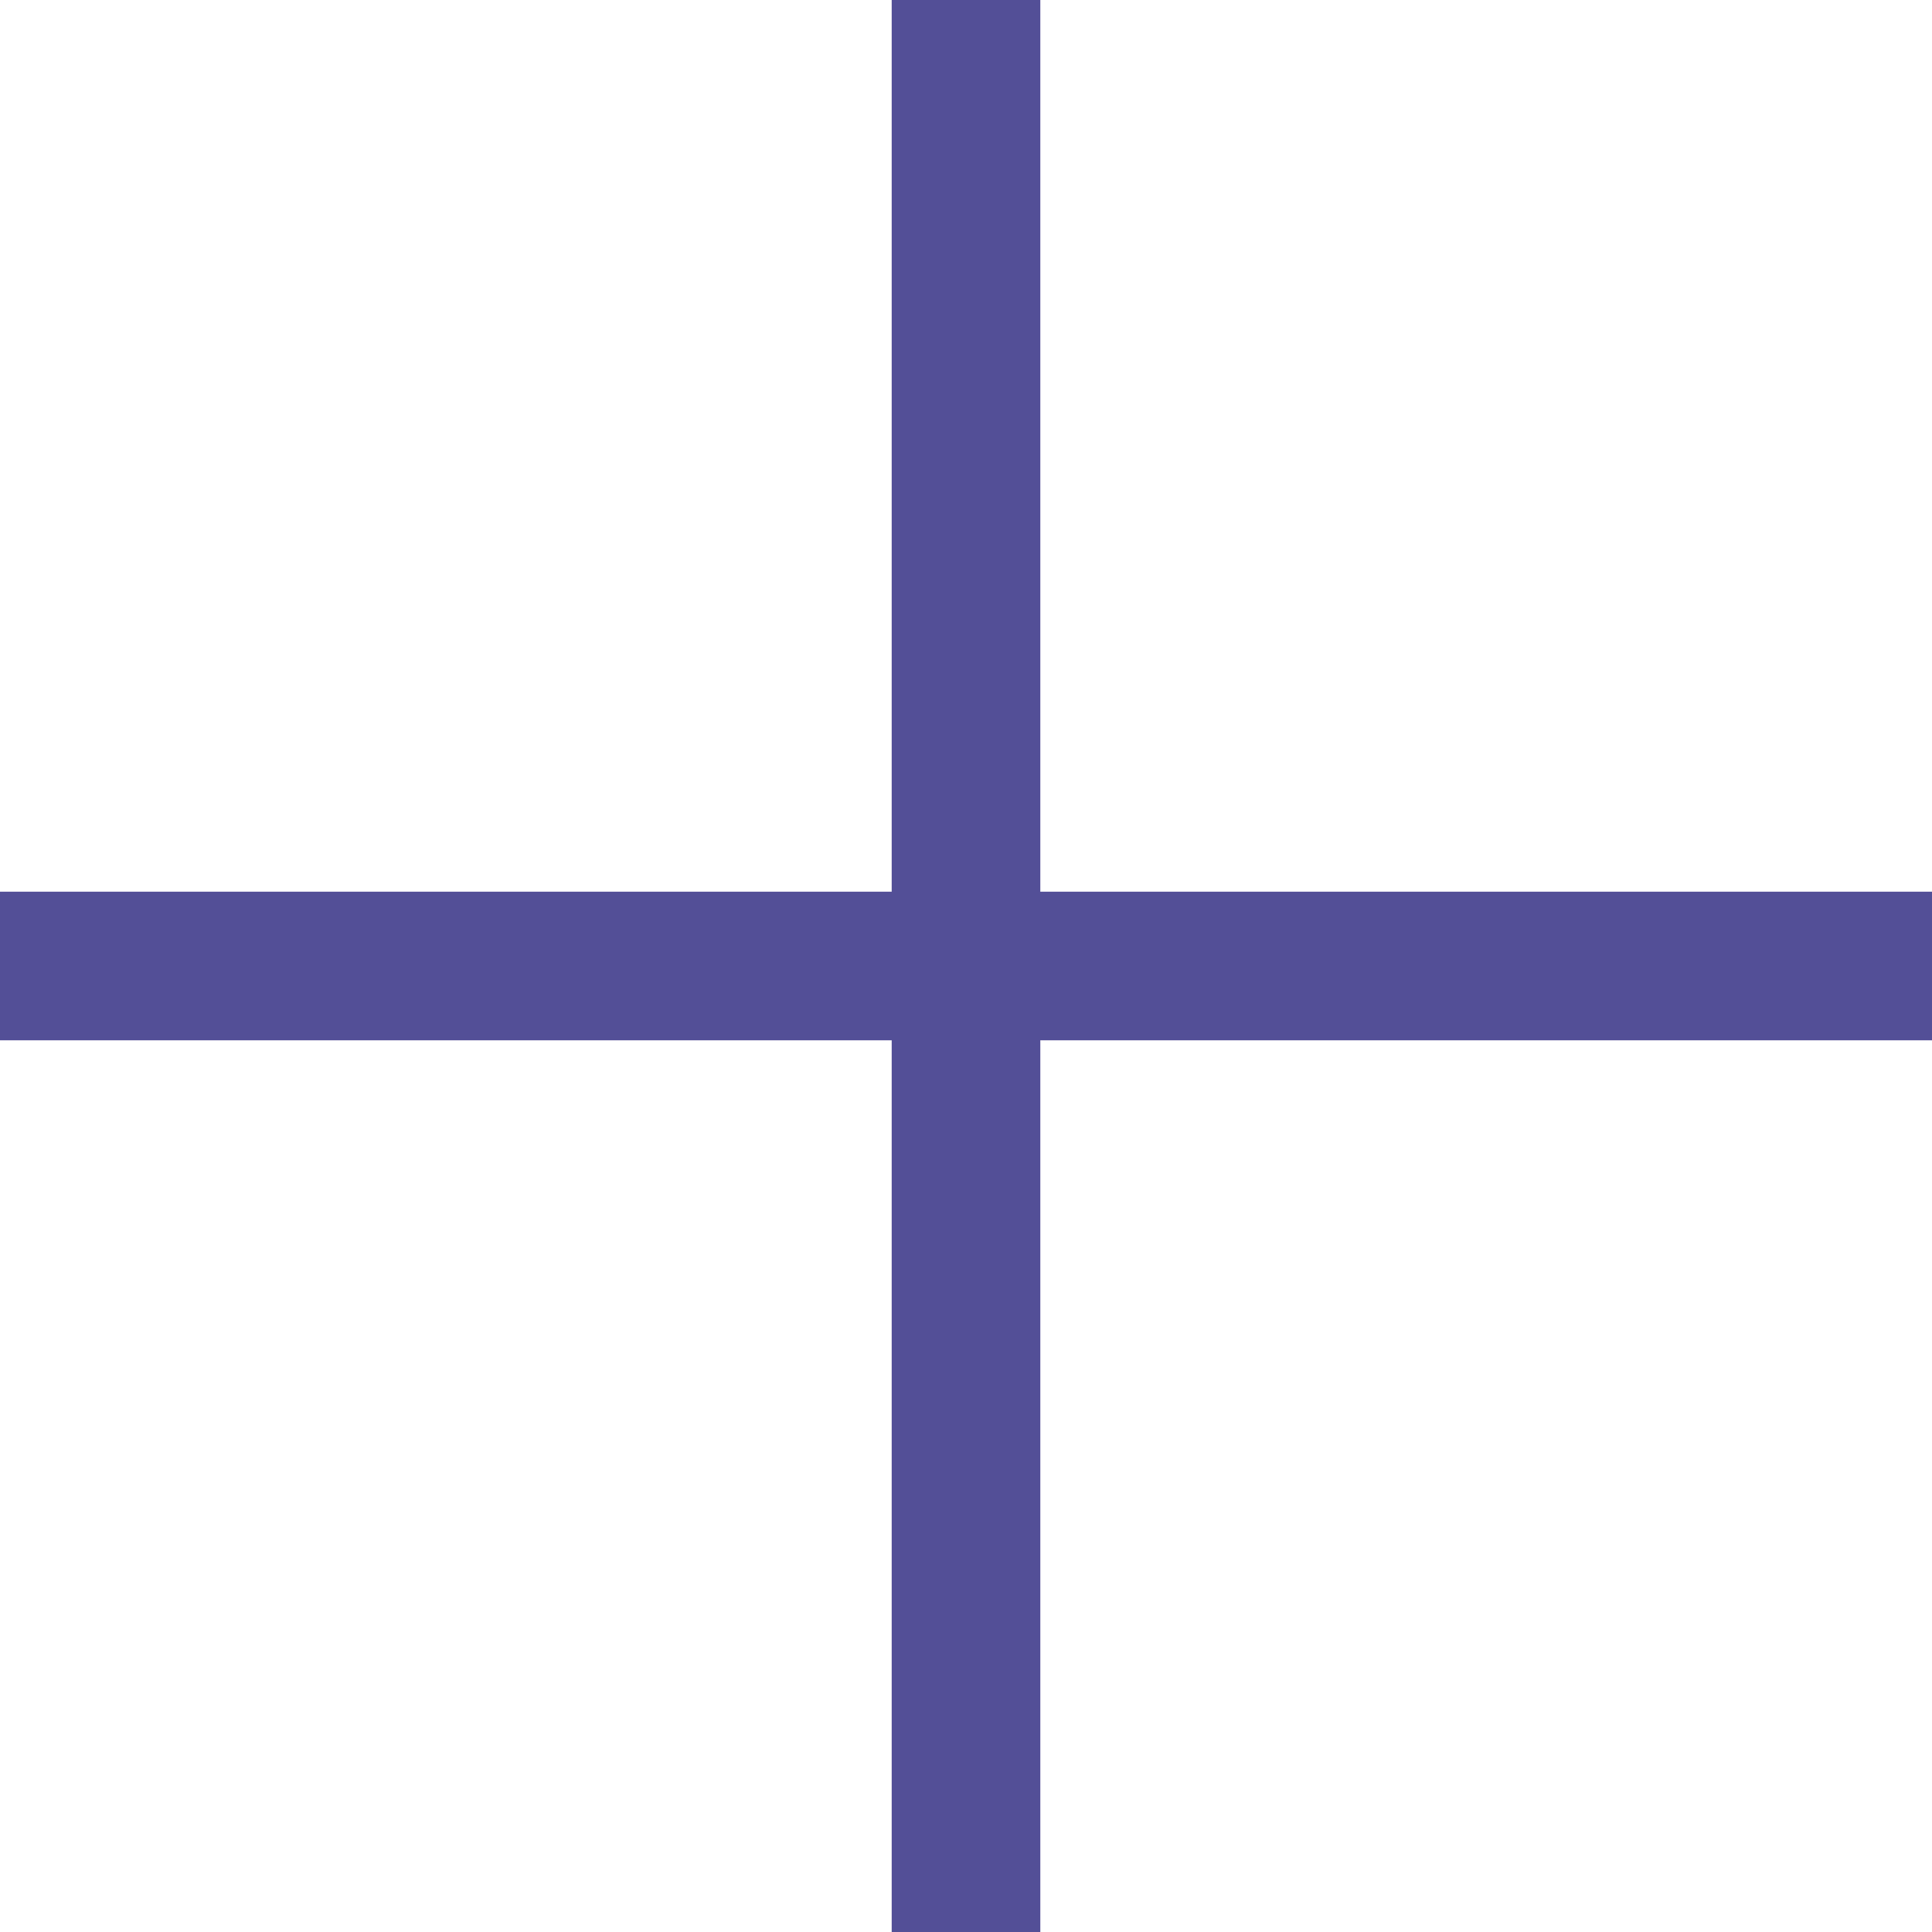 <svg id="add_FILL0_wght200_GRAD0_opsz24" xmlns="http://www.w3.org/2000/svg" width="13" height="13" viewBox="0 0 13 13">
  <path id="add_FILL0_wght200_GRAD0_opsz24-2" data-name="add_FILL0_wght200_GRAD0_opsz24" d="M11.5,18.5v-6h-6v-1h6v-6h1v6h6v1h-6v6Z" transform="translate(-5.5 -5.5)" fill="#534f97"/>
</svg>
